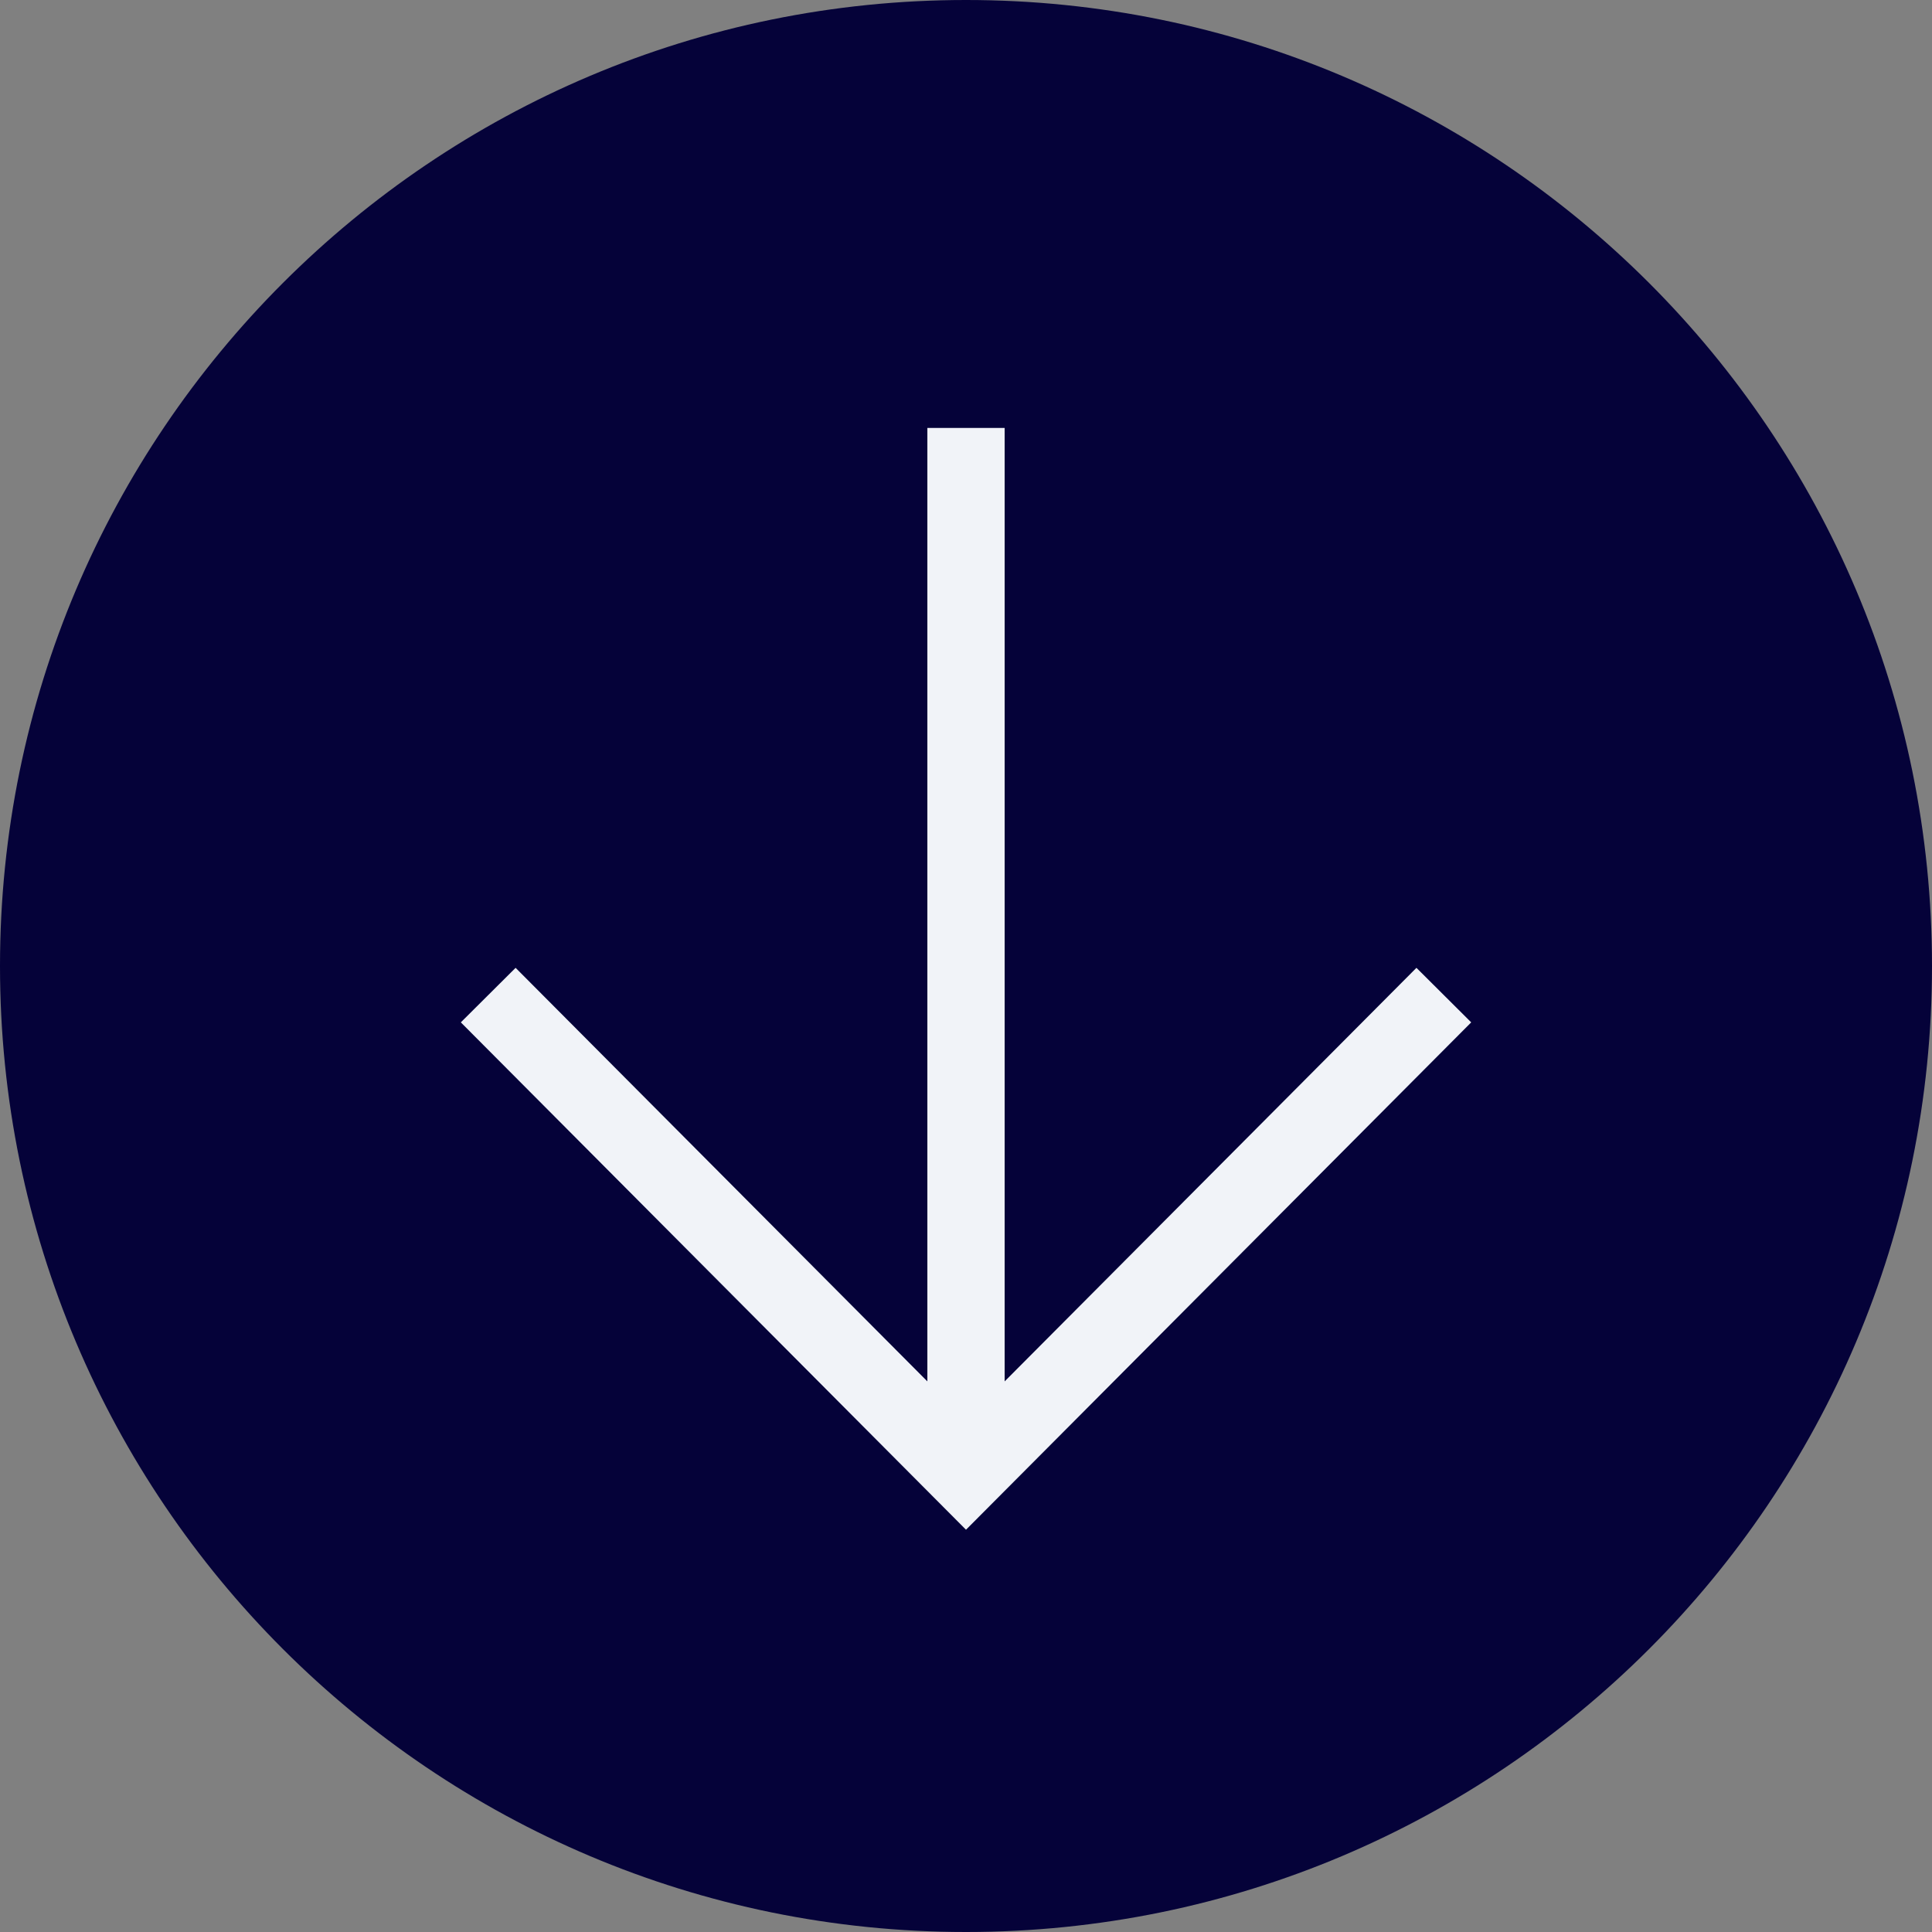 <svg width="50" height="50" viewBox="0 0 50 50" fill="none" xmlns="http://www.w3.org/2000/svg">
<rect x="0" y="0" width="50" height="50" fill="#808080" stroke="none"/>
<path d="M25 50C38.807 50 50 38.807 50 25C50 11.193 38.807 0 25 0C11.193 0 0 11.193 0 25C0 38.807 11.193 50 25 50Z" fill="#050239"/>
<path d="M37.366 25.753L25 38.172L12.635 25.753" stroke="#F1F3F8" stroke-width="2" stroke-miterlimit="10"/>
<path d="M25 38.495V11.075" stroke="#F1F3F8" stroke-width="2" stroke-miterlimit="10"/>
</svg>
